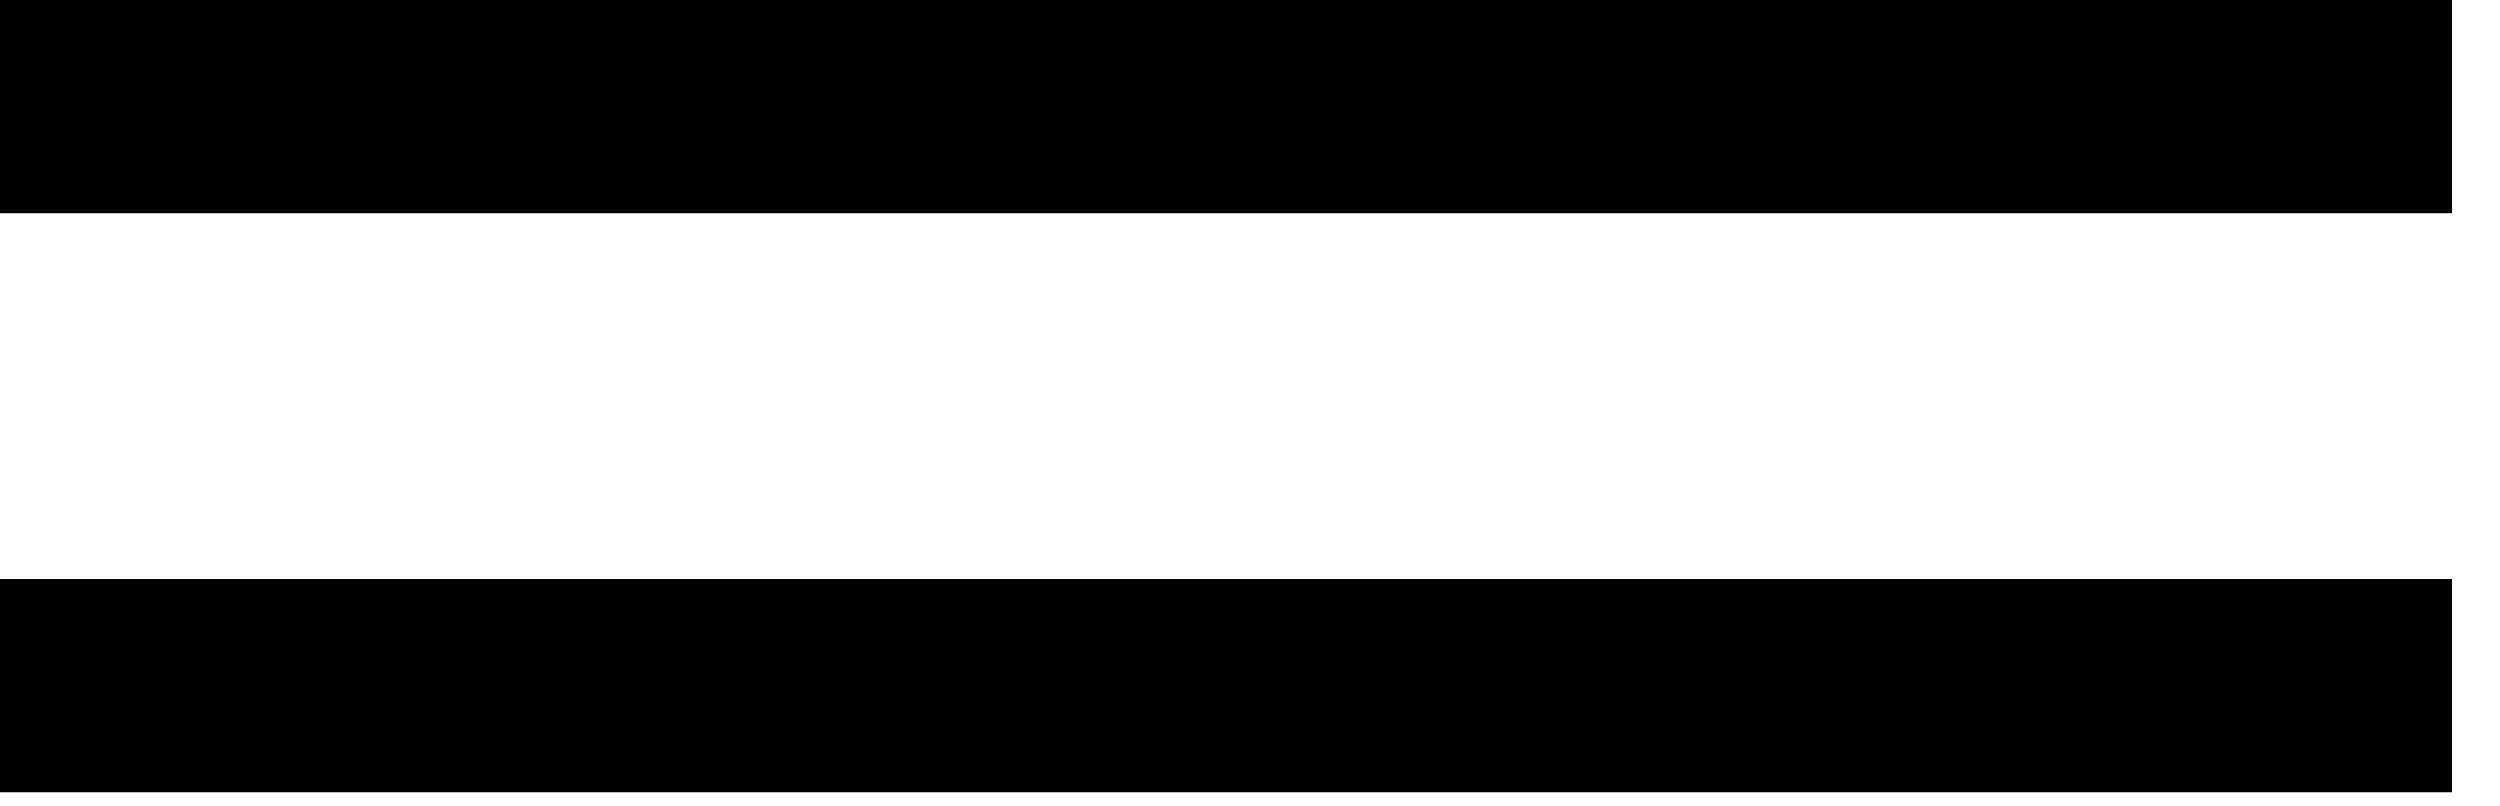 <?xml version="1.0" encoding="UTF-8"?> <svg xmlns="http://www.w3.org/2000/svg" viewBox="0 0 31.00 10.00" data-guides="{&quot;vertical&quot;:[],&quot;horizontal&quot;:[]}"><defs></defs><path fill="#000000" width="30.405" height="2.644" id="tSvga432f3f9e" title="Rectangle 1" fill-opacity="1" stroke="none" stroke-opacity="1" d="M0 0H30.405V2.644H0Z" style="transform-origin: 15.2px 1.32px;"></path><path fill="#000000" y="7.18" width="30.405" height="2.644" id="tSvgcb756bca64" title="Rectangle 2" fill-opacity="1" stroke="none" stroke-opacity="1" d="M0 7.18H30.405V9.824H0Z" style="transform-origin: 15.2px 8.5px;"></path></svg> 